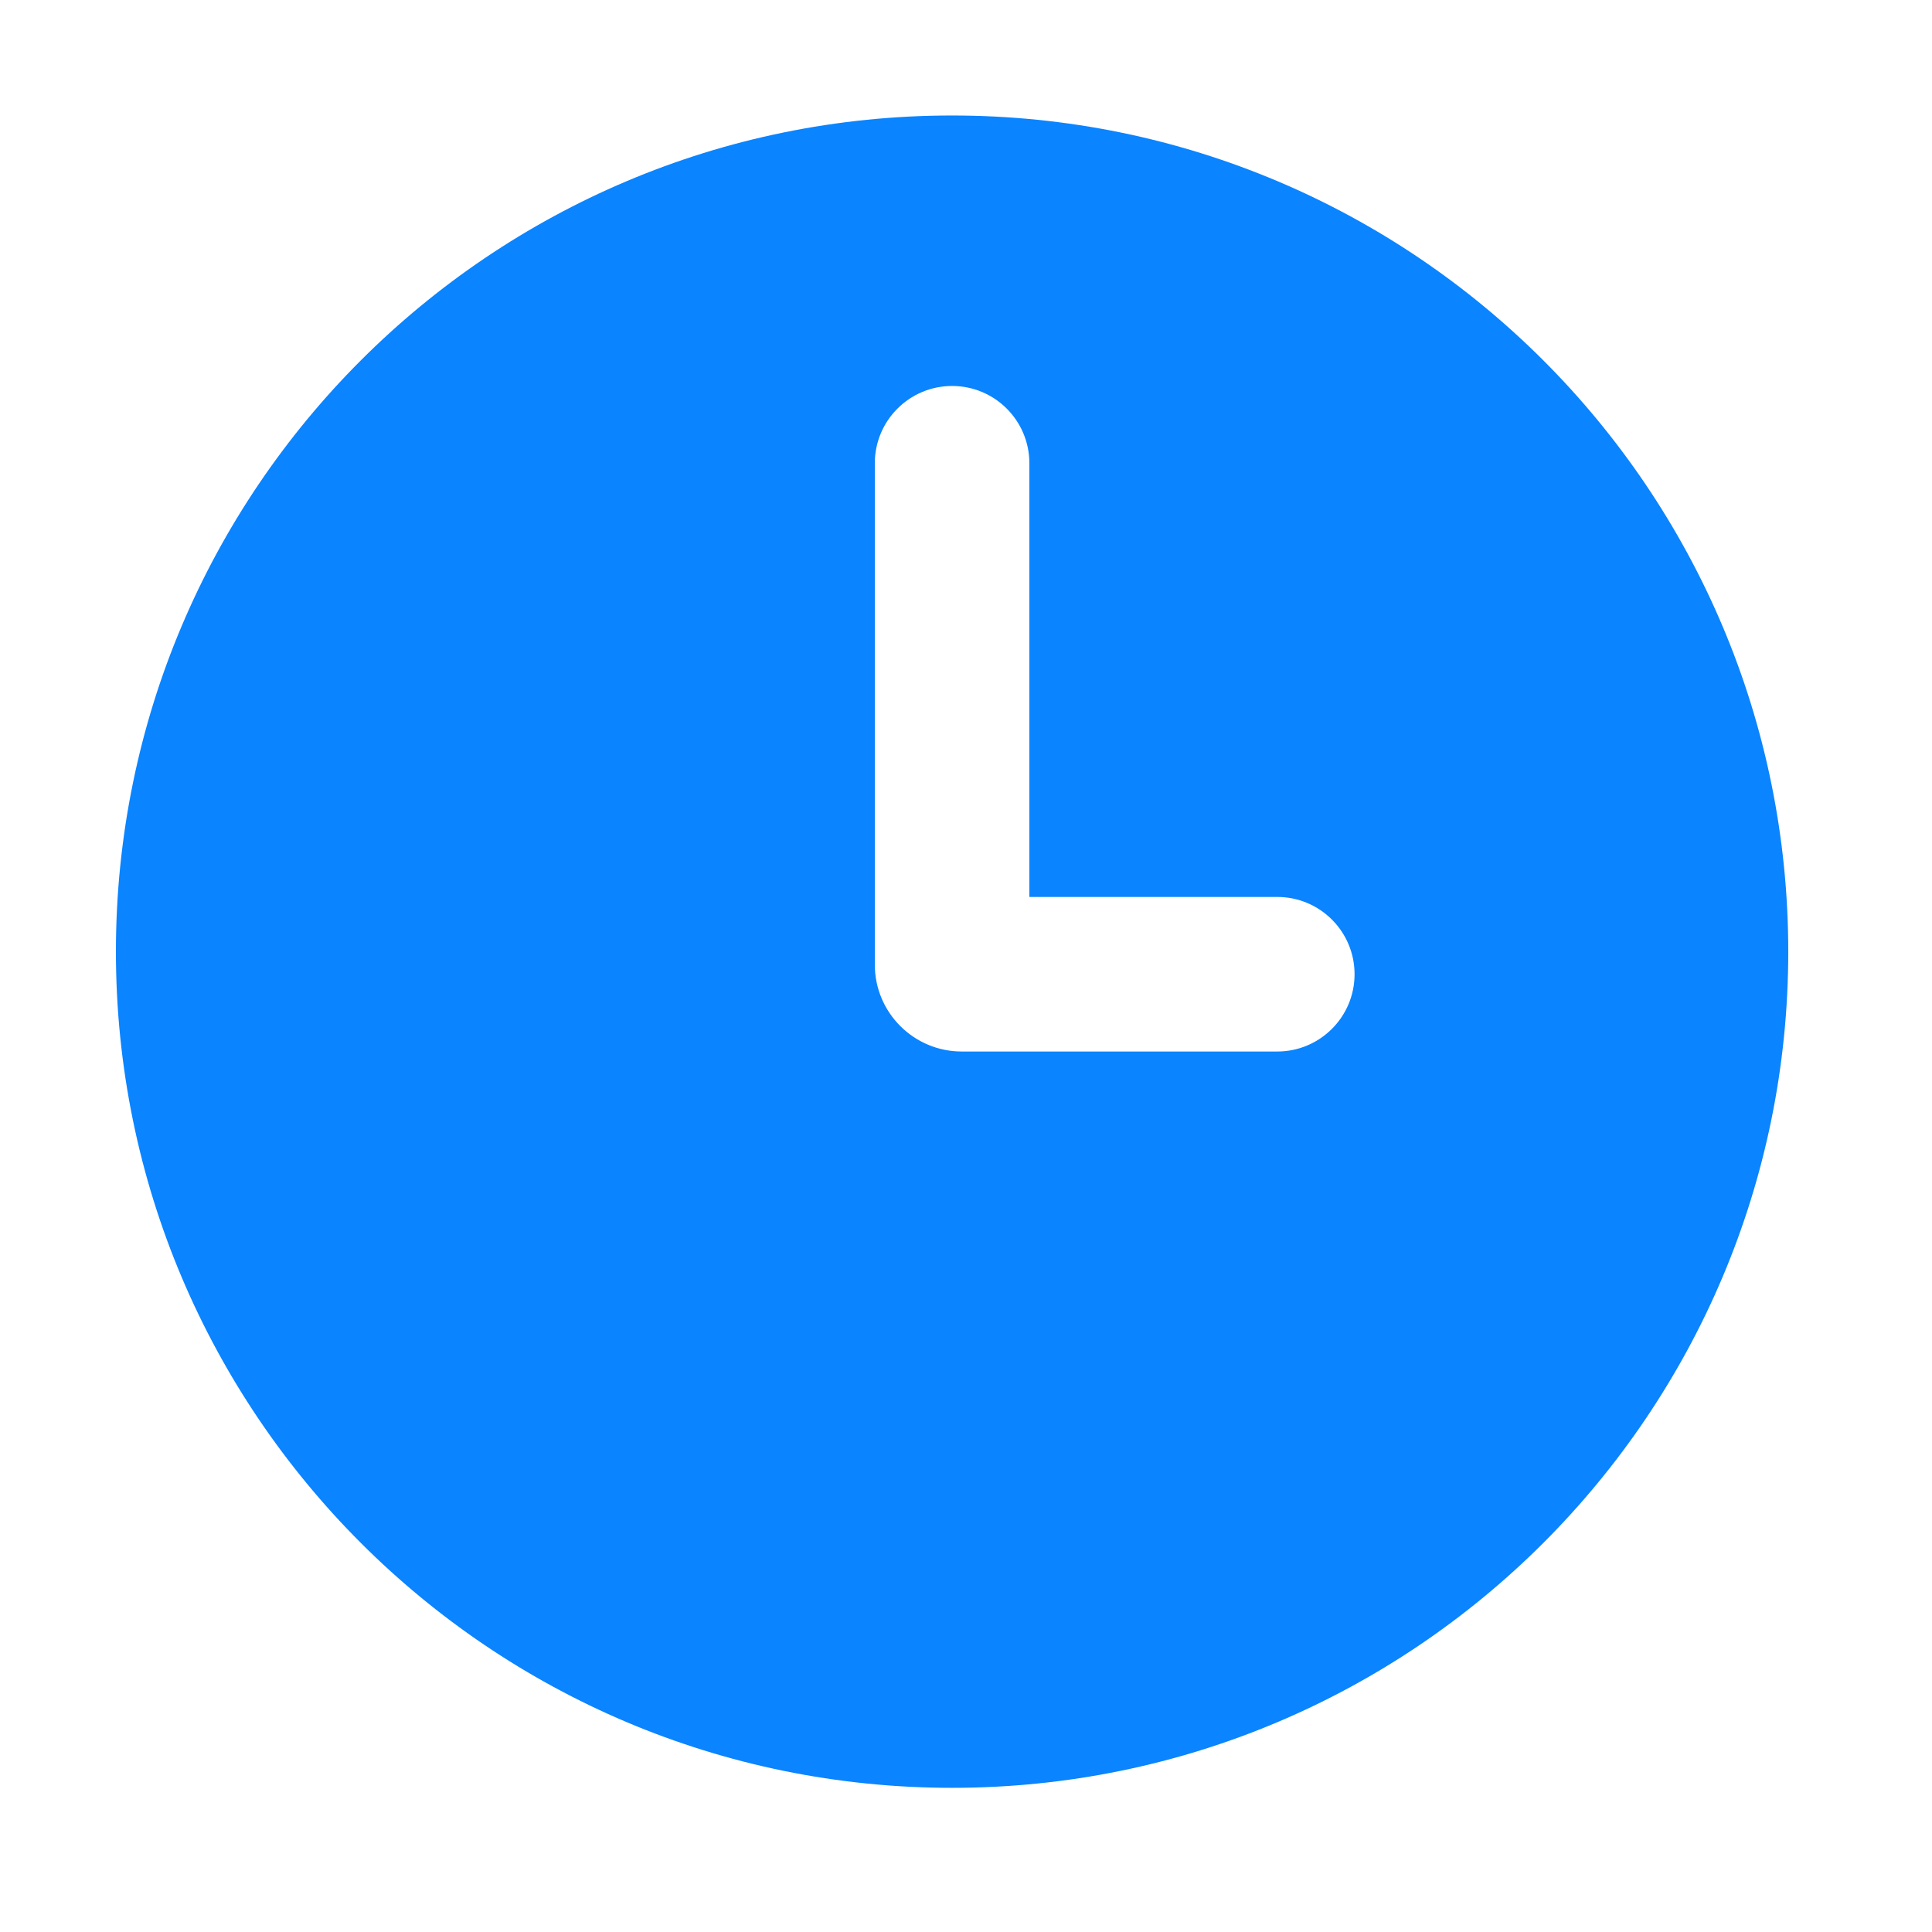 <?xml version="1.0" encoding="UTF-8"?> <svg xmlns="http://www.w3.org/2000/svg" width="50" height="50" viewBox="0 0 50 50" fill="none"><path fill-rule="evenodd" clip-rule="evenodd" d="M24.64 46.269C36.591 46.269 46.28 36.58 46.28 24.628C46.28 12.677 36.591 2.989 24.64 2.989C12.689 2.989 3 12.677 3 24.628C3 36.58 12.689 46.269 24.64 46.269ZM26.64 11.989C26.64 10.884 25.745 9.989 24.64 9.989C23.536 9.989 22.64 10.884 22.64 11.989V24.963C22.64 26.206 23.648 27.213 24.89 27.213H33.056C34.16 27.213 35.056 26.317 35.056 25.213C35.056 24.108 34.16 23.213 33.056 23.213H26.64V11.989Z" fill="#0A84FF"></path></svg> 